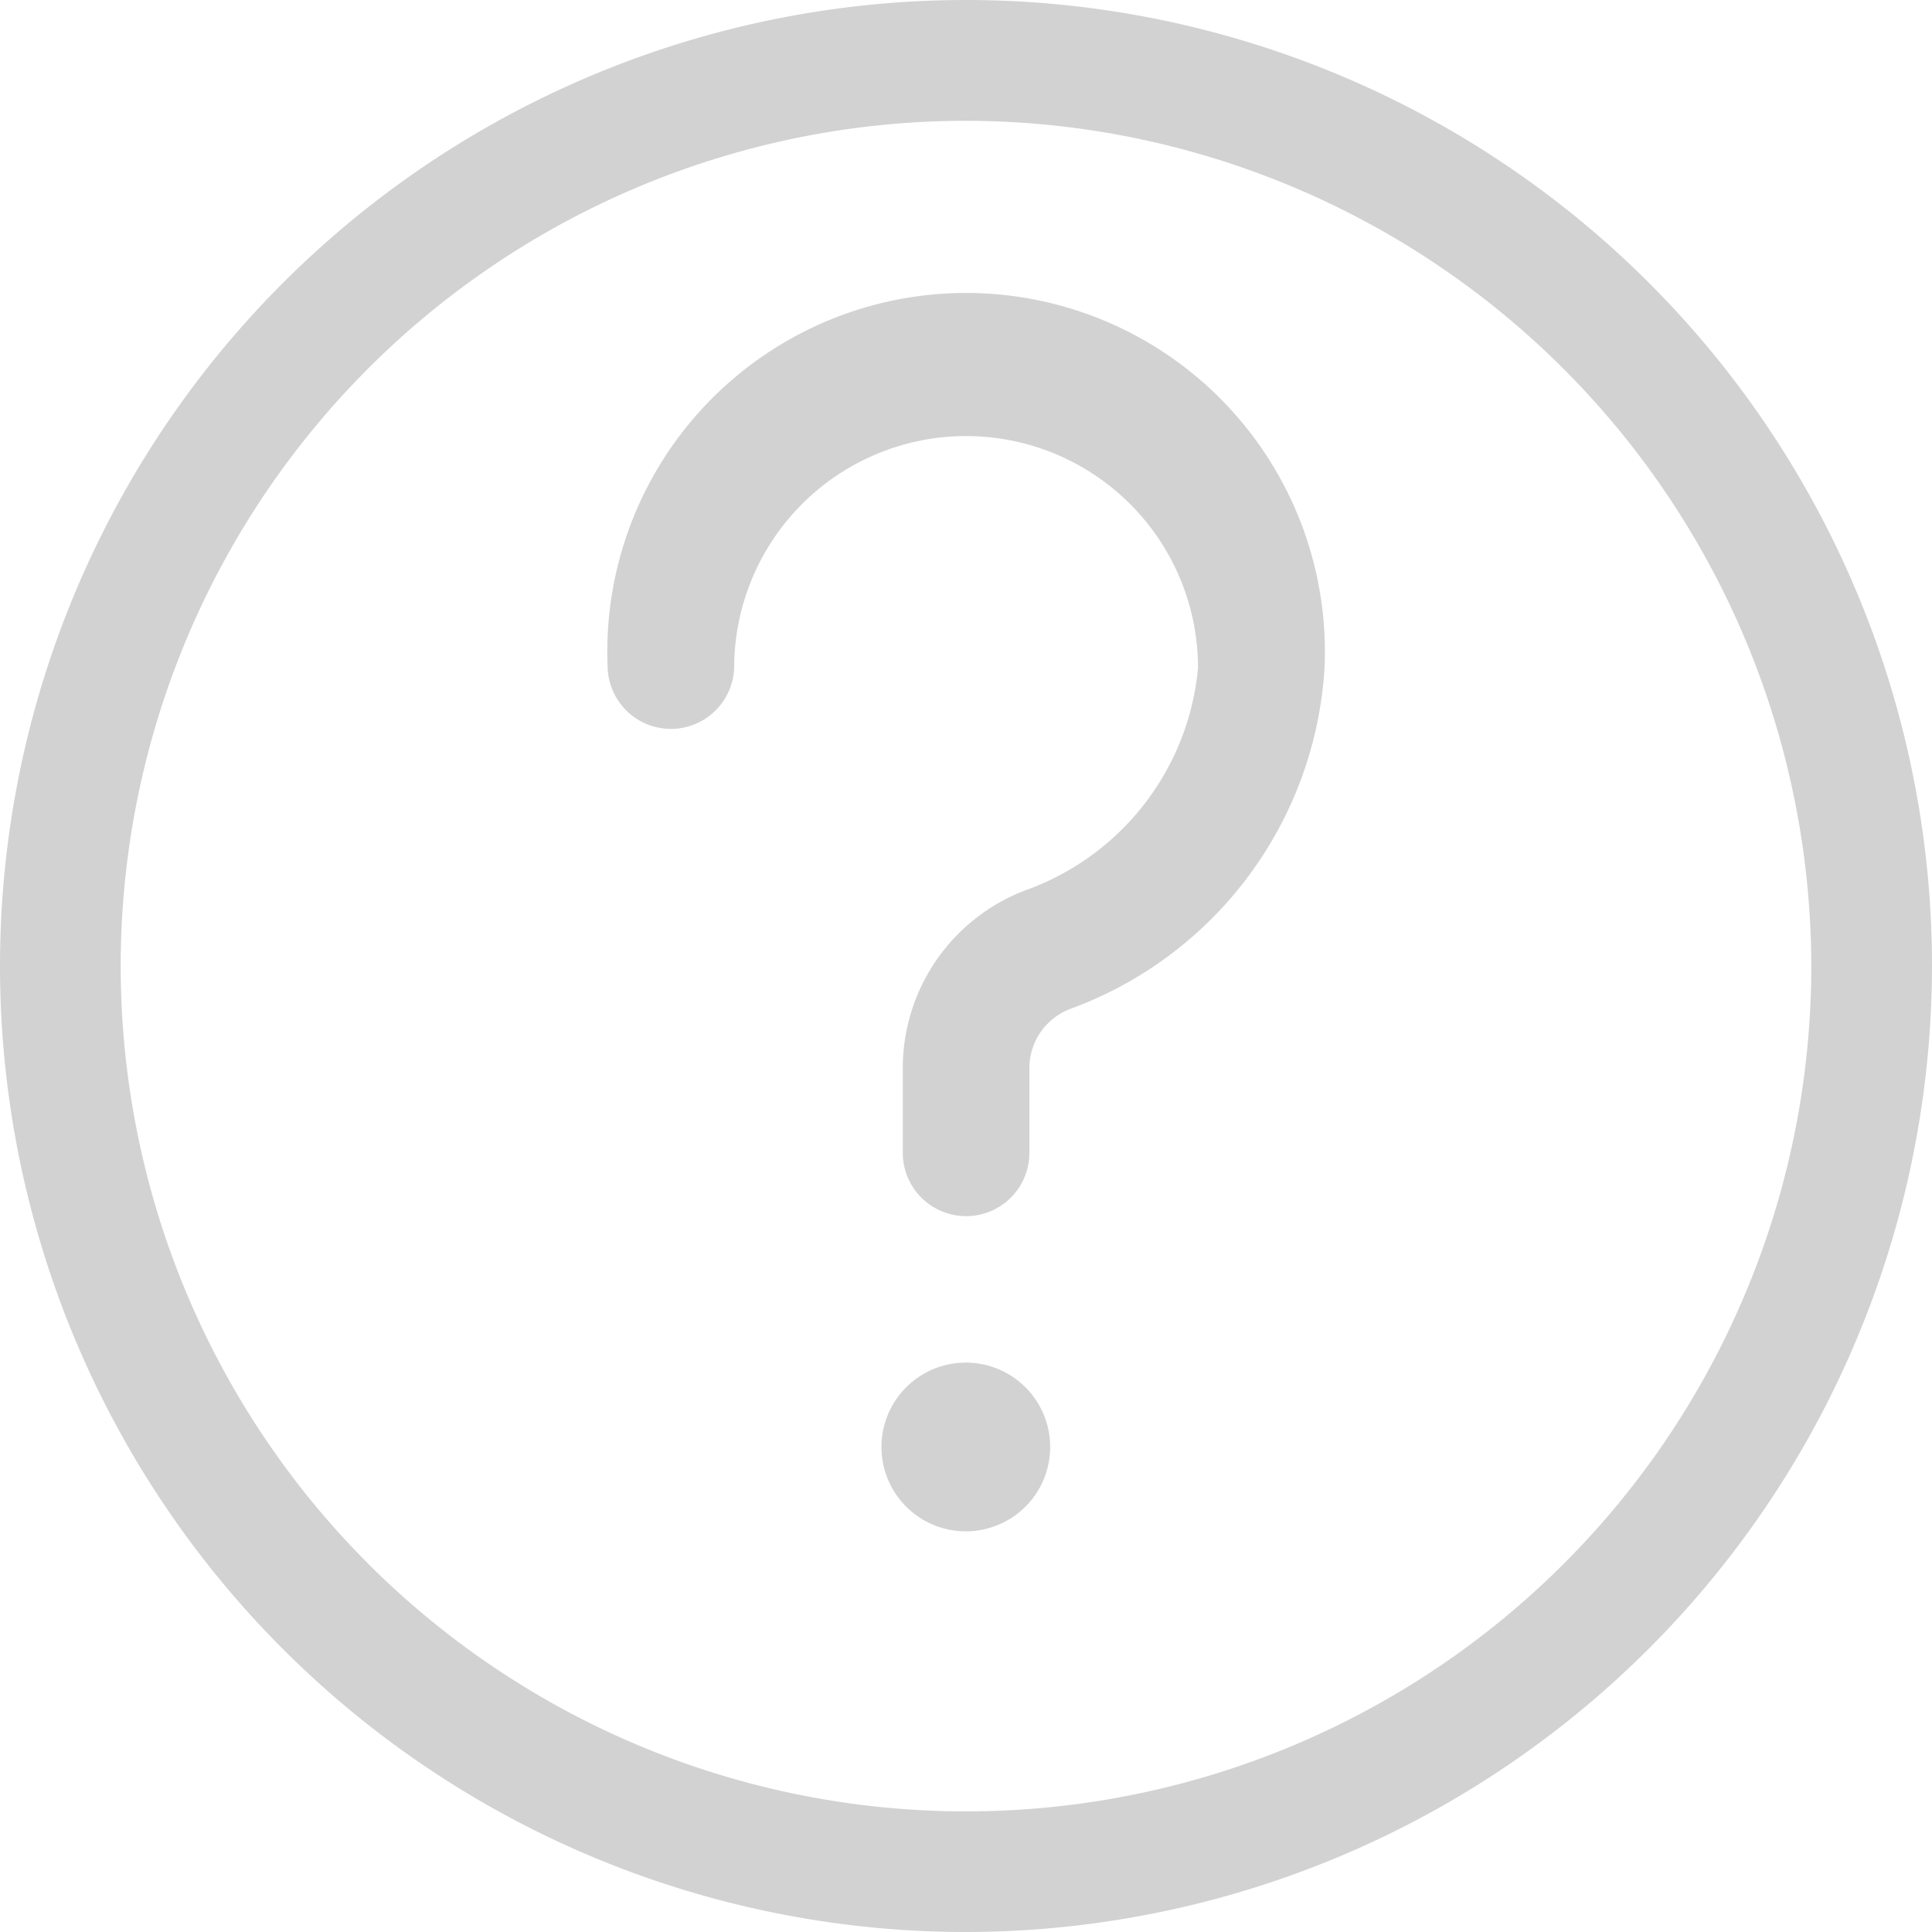 <svg id="question" xmlns="http://www.w3.org/2000/svg" width="21" height="21" viewBox="0 0 21 21">
  <path id="Path_148007" data-name="Path 148007" d="M236.5,363.585a.917.917,0,1,1-.917-.917A.917.917,0,0,1,236.5,363.585Zm0,0" transform="translate(-225.085 -347.857)" fill="#d2d2d2"/>
  <path id="Path_148008" data-name="Path 148008" d="M10.5,21A10.5,10.5,0,1,1,21,10.5,10.512,10.512,0,0,1,10.5,21Zm0-19.687A9.188,9.188,0,1,0,19.688,10.5,9.2,9.2,0,0,0,10.5,1.313Zm0,0" fill="#d2d2d2"/>
  <path id="Path_148009" data-name="Path 148009" d="M169.228,95.186a.688.688,0,0,1-.687-.687v-.926a2.067,2.067,0,0,1,1.377-1.945,2.844,2.844,0,0,0,1.832-2.4,2.521,2.521,0,1,0-5.042,0,.688.688,0,0,1-1.375,0,3.9,3.9,0,1,1,7.792,0,4.218,4.218,0,0,1-2.749,3.7.688.688,0,0,0-.459.649V94.5A.688.688,0,0,1,169.228,95.186Zm0,0" transform="translate(-158.728 -81.967)" fill="#d2d2d2"/>
</svg>
